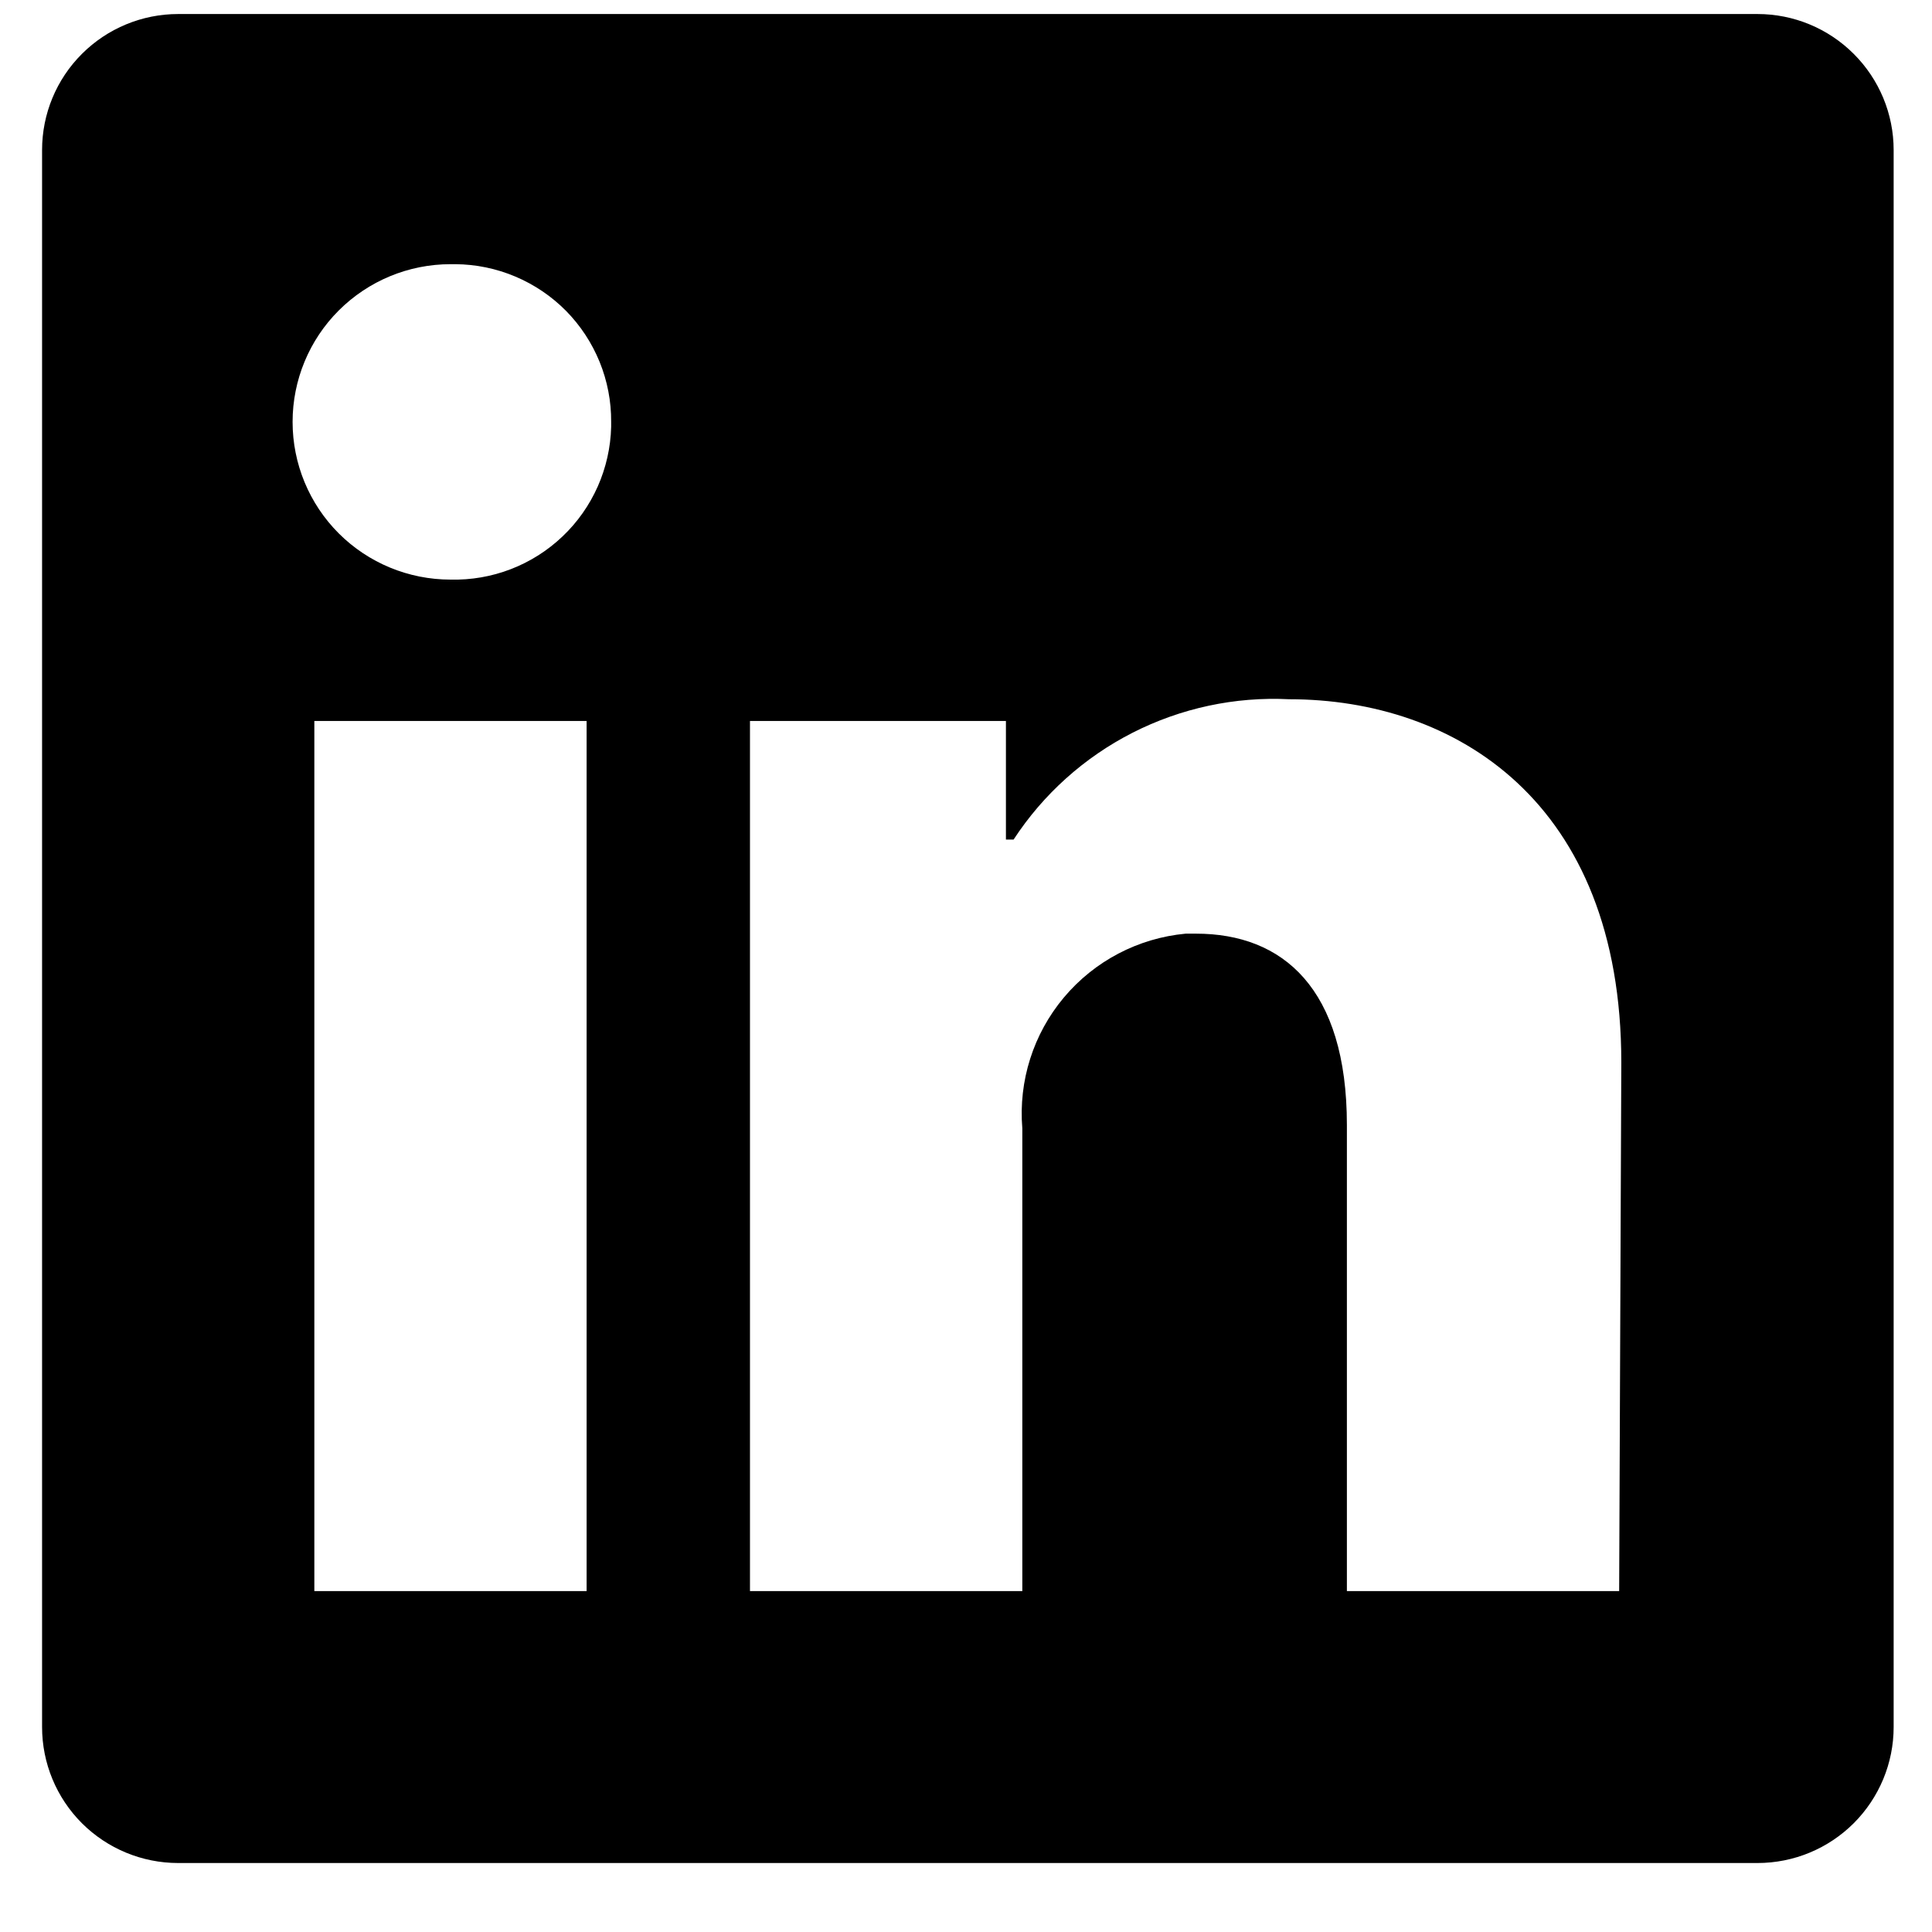<svg width="27" height="27" viewBox="0 0 27 27" fill="none" xmlns="http://www.w3.org/2000/svg">
<path d="M26.464 2.096V24.136C26.464 24.64 26.263 25.123 25.906 25.48C25.549 25.836 25.066 26.036 24.561 26.036H2.49C1.986 26.036 1.502 25.836 1.145 25.48C0.788 25.123 0.588 24.64 0.588 24.136L0.588 2.096C0.588 1.592 0.788 1.109 1.145 0.753C1.502 0.396 1.986 0.196 2.49 0.196L24.561 0.196C25.066 0.196 25.549 0.396 25.906 0.753C26.263 1.109 26.464 1.592 26.464 2.096V2.096ZM8.198 10.076H4.393V22.236H8.198V10.076ZM8.541 5.896C8.543 5.609 8.488 5.324 8.38 5.058C8.271 4.791 8.112 4.549 7.91 4.344C7.707 4.139 7.467 3.977 7.202 3.865C6.937 3.753 6.652 3.694 6.364 3.692H6.296C5.71 3.692 5.149 3.925 4.735 4.338C4.321 4.751 4.089 5.312 4.089 5.896C4.089 6.481 4.321 7.041 4.735 7.455C5.149 7.868 5.71 8.1 6.296 8.1V8.1C6.583 8.107 6.87 8.058 7.139 7.954C7.407 7.851 7.653 7.695 7.861 7.497C8.07 7.299 8.237 7.061 8.354 6.798C8.47 6.535 8.534 6.252 8.541 5.965V5.896ZM22.658 14.849C22.658 11.194 20.329 9.772 18.016 9.772C17.258 9.734 16.504 9.896 15.828 10.24C15.153 10.584 14.579 11.099 14.165 11.733H14.058V10.076H10.481V22.236H14.287V15.769C14.232 15.106 14.441 14.449 14.868 13.94C15.296 13.43 15.907 13.11 16.57 13.048H16.715C17.924 13.048 18.823 13.808 18.823 15.723V22.236H22.628L22.658 14.849Z" fill="black"/>
</svg>
